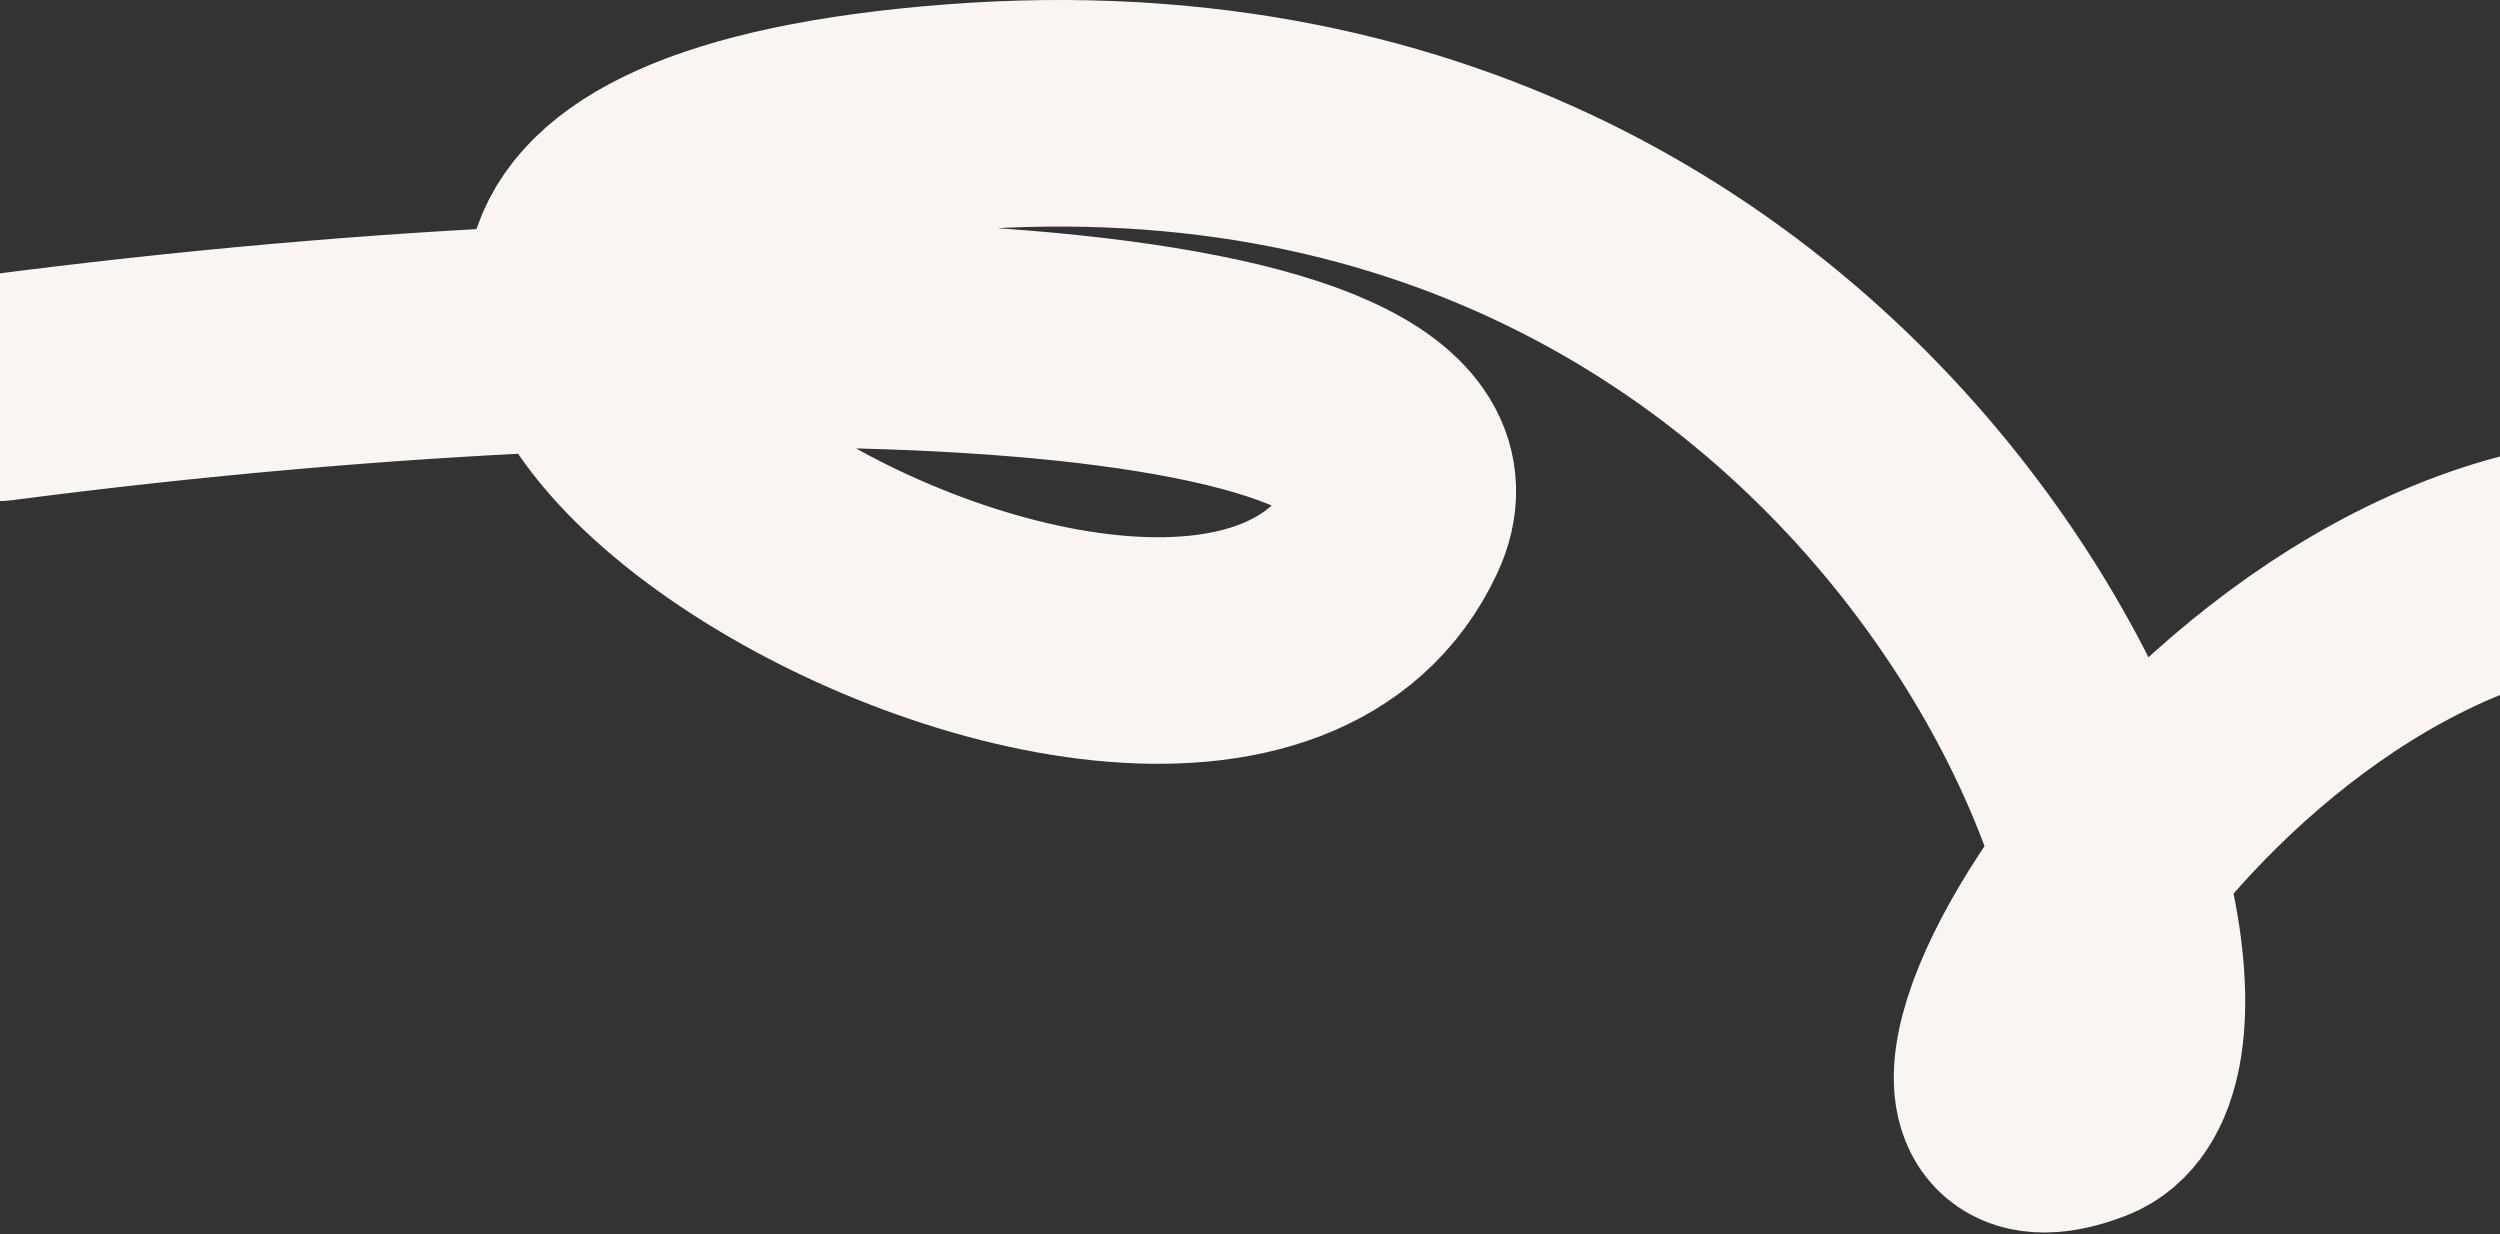 <?xml version="1.0" encoding="UTF-8"?> <svg xmlns="http://www.w3.org/2000/svg" width="1280" height="632" viewBox="0 0 1280 632" fill="none"><rect x="0" y="0" width="1280" height="632" fill="#333333" stroke="none"/><path d="M-1 198.548C391.5 147.381 762.305 165.64 714 269.048C614.5 482.048 -14 98.568 489 60.068C992 21.568 1159.5 533.048 1067.5 568.372C936.272 618.758 1150.5 245 1396 284" stroke="#FAF5F2" stroke-width="116" stroke-linecap="round"></path></svg> 